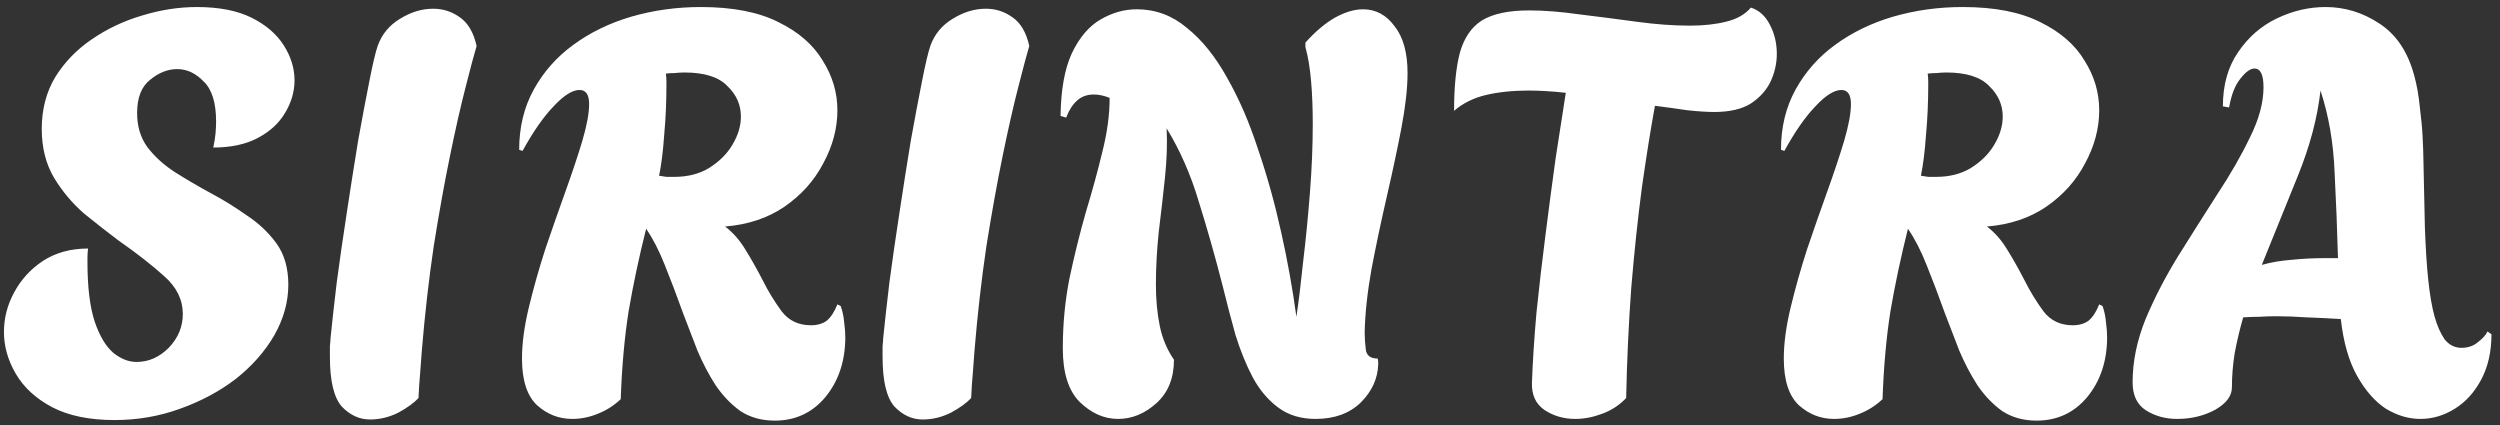 <svg width="288" height="49" viewBox="0 0 288 49" fill="none" xmlns="http://www.w3.org/2000/svg">
<rect x="0" y="0" width="288" height="49" fill="#333333" stroke="none"/>
<path d="M13.195 48.39C10.292 48.39 7.887 47.892 5.98 46.895C4.117 45.898 2.73 44.62 1.82 43.06C0.91 41.5 0.455 39.897 0.455 38.25C0.455 36.647 0.845 35.13 1.625 33.7C2.405 32.227 3.51 31.013 4.94 30.06C6.413 29.107 8.147 28.63 10.14 28.63C10.097 29.02 10.075 29.388 10.075 29.735C10.075 30.038 10.075 30.19 10.075 30.19C10.075 33.093 10.357 35.39 10.92 37.08C11.483 38.727 12.198 39.918 13.065 40.655C13.932 41.348 14.82 41.695 15.73 41.695C17.117 41.695 18.352 41.153 19.435 40.07C20.518 38.943 21.06 37.643 21.06 36.17C21.06 34.523 20.345 33.072 18.915 31.815C17.528 30.558 15.752 29.172 13.585 27.655C12.372 26.745 11.072 25.727 9.685 24.6C8.342 23.43 7.193 22.065 6.24 20.505C5.287 18.902 4.81 17.017 4.81 14.85C4.81 12.597 5.33 10.603 6.37 8.87C7.453 7.137 8.862 5.685 10.595 4.515C12.372 3.302 14.3 2.392 16.38 1.785C18.503 1.135 20.605 0.81 22.685 0.81C25.242 0.81 27.343 1.222 28.99 2.045C30.637 2.868 31.872 3.93 32.695 5.23C33.518 6.53 33.93 7.873 33.93 9.26C33.93 10.56 33.562 11.817 32.825 13.03C32.132 14.2 31.092 15.153 29.705 15.89C28.318 16.627 26.607 16.995 24.57 16.995C24.7 16.388 24.787 15.847 24.83 15.37C24.873 14.85 24.895 14.395 24.895 14.005C24.895 11.838 24.418 10.3 23.465 9.39C22.555 8.437 21.537 7.96 20.41 7.96C19.327 7.96 18.287 8.372 17.29 9.195C16.293 9.975 15.795 11.253 15.795 13.03C15.795 14.547 16.185 15.847 16.965 16.93C17.788 18.013 18.828 18.967 20.085 19.79C21.385 20.613 22.75 21.415 24.18 22.195C25.653 22.975 27.062 23.842 28.405 24.795C29.792 25.705 30.94 26.788 31.85 28.045C32.76 29.302 33.215 30.883 33.215 32.79C33.215 34.783 32.673 36.733 31.59 38.64C30.507 40.503 29.033 42.172 27.17 43.645C25.307 45.075 23.162 46.223 20.735 47.09C18.352 47.957 15.838 48.39 13.195 48.39ZM42.62 48.325C41.406 48.325 40.323 47.827 39.37 46.83C38.46 45.79 38.005 43.883 38.005 41.11C38.005 40.633 38.005 40.222 38.005 39.875C38.048 39.485 38.07 39.203 38.07 39.03C38.243 37.297 38.481 35.152 38.785 32.595C39.131 29.995 39.521 27.287 39.955 24.47C40.388 21.61 40.821 18.858 41.255 16.215C41.731 13.572 42.165 11.275 42.555 9.325C42.945 7.332 43.27 5.967 43.53 5.23C44.006 3.93 44.851 2.912 46.065 2.175C47.321 1.395 48.6 1.005 49.9 1.005C51.026 1.005 52.045 1.33 52.955 1.98C53.908 2.63 54.558 3.735 54.905 5.295C54.645 6.162 54.233 7.7 53.67 9.91C53.106 12.077 52.5 14.742 51.85 17.905C51.2 21.068 50.571 24.557 49.965 28.37C49.401 32.183 48.946 36.17 48.6 40.33C48.556 41.067 48.491 41.933 48.405 42.93C48.318 43.883 48.253 44.858 48.21 45.855C47.69 46.418 46.91 46.982 45.87 47.545C44.83 48.065 43.746 48.325 42.62 48.325ZM89.253 48.455C87.736 48.455 86.414 48.087 85.288 47.35C84.204 46.57 83.251 45.573 82.428 44.36C81.648 43.147 80.954 41.825 80.348 40.395C79.784 38.922 79.243 37.513 78.723 36.17C77.943 34.003 77.228 32.118 76.578 30.515C75.928 28.868 75.213 27.482 74.433 26.355C73.609 29.648 72.938 32.812 72.418 35.845C71.941 38.878 71.638 42.258 71.508 45.985C70.728 46.722 69.839 47.285 68.843 47.675C67.889 48.065 66.914 48.26 65.918 48.26C64.401 48.26 63.058 47.74 61.888 46.7C60.718 45.617 60.133 43.818 60.133 41.305C60.133 39.572 60.393 37.622 60.913 35.455C61.433 33.288 62.061 31.057 62.798 28.76C63.578 26.463 64.358 24.232 65.138 22.065C65.918 19.898 66.568 17.948 67.088 16.215C67.608 14.438 67.868 13.03 67.868 11.99C67.868 10.907 67.499 10.365 66.763 10.365C65.939 10.365 64.943 10.993 63.773 12.25C62.603 13.463 61.411 15.175 60.198 17.385L59.808 17.255C59.808 14.655 60.371 12.337 61.498 10.3C62.624 8.263 64.141 6.552 66.048 5.165C67.998 3.735 70.229 2.652 72.743 1.915C75.299 1.178 77.964 0.81 80.738 0.81C84.421 0.81 87.411 1.395 89.708 2.565C92.004 3.692 93.694 5.165 94.778 6.985C95.904 8.762 96.468 10.668 96.468 12.705C96.468 14.785 95.926 16.822 94.843 18.815C93.803 20.808 92.308 22.477 90.358 23.82C88.451 25.12 86.176 25.878 83.533 26.095C84.443 26.788 85.223 27.677 85.873 28.76C86.523 29.8 87.194 30.992 87.888 32.335C88.494 33.548 89.209 34.718 90.033 35.845C90.856 36.928 91.983 37.47 93.413 37.47C94.149 37.47 94.756 37.297 95.233 36.95C95.709 36.56 96.121 35.932 96.468 35.065L96.858 35.26C97.074 35.91 97.204 36.538 97.248 37.145C97.334 37.752 97.378 38.315 97.378 38.835C97.378 41.565 96.619 43.862 95.103 45.725C93.586 47.545 91.636 48.455 89.253 48.455ZM77.683 20.375C79.243 20.375 80.586 20.028 81.713 19.335C82.883 18.598 83.771 17.71 84.378 16.67C85.028 15.587 85.353 14.503 85.353 13.42C85.353 12.077 84.833 10.907 83.793 9.91C82.796 8.87 81.149 8.35 78.853 8.35C78.506 8.35 78.138 8.372 77.748 8.415C77.401 8.415 77.054 8.437 76.708 8.48C76.751 8.783 76.773 9.087 76.773 9.39C76.773 9.65 76.773 9.78 76.773 9.78C76.773 11.773 76.686 13.702 76.513 15.565C76.383 17.428 76.188 18.988 75.928 20.245C76.231 20.288 76.513 20.332 76.773 20.375C77.076 20.375 77.379 20.375 77.683 20.375ZM106.287 48.325C105.073 48.325 103.99 47.827 103.037 46.83C102.127 45.79 101.672 43.883 101.672 41.11C101.672 40.633 101.672 40.222 101.672 39.875C101.715 39.485 101.737 39.203 101.737 39.03C101.91 37.297 102.148 35.152 102.452 32.595C102.798 29.995 103.188 27.287 103.622 24.47C104.055 21.61 104.488 18.858 104.922 16.215C105.398 13.572 105.832 11.275 106.222 9.325C106.612 7.332 106.937 5.967 107.197 5.23C107.673 3.93 108.518 2.912 109.732 2.175C110.988 1.395 112.267 1.005 113.567 1.005C114.693 1.005 115.712 1.33 116.622 1.98C117.575 2.63 118.225 3.735 118.572 5.295C118.312 6.162 117.9 7.7 117.337 9.91C116.773 12.077 116.167 14.742 115.517 17.905C114.867 21.068 114.238 24.557 113.632 28.37C113.068 32.183 112.613 36.17 112.267 40.33C112.223 41.067 112.158 41.933 112.072 42.93C111.985 43.883 111.92 44.858 111.877 45.855C111.357 46.418 110.577 46.982 109.537 47.545C108.497 48.065 107.413 48.325 106.287 48.325ZM128.805 48.26C127.201 48.26 125.728 47.61 124.385 46.31C123.085 45.01 122.435 42.952 122.435 40.135C122.435 37.318 122.695 34.61 123.215 32.01C123.778 29.367 124.406 26.832 125.1 24.405C125.836 21.978 126.465 19.682 126.985 17.515C127.548 15.305 127.83 13.225 127.83 11.275C127.18 11.015 126.573 10.885 126.01 10.885C125.23 10.885 124.58 11.123 124.06 11.6C123.54 12.077 123.128 12.727 122.825 13.55L122.175 13.355C122.218 10.322 122.651 7.917 123.475 6.14C124.341 4.32 125.446 3.02 126.79 2.24C128.133 1.46 129.52 1.07 130.95 1.07C133.116 1.07 135.045 1.785 136.735 3.215C138.468 4.602 140.006 6.508 141.35 8.935C142.736 11.362 143.928 14.113 144.925 17.19C145.965 20.223 146.853 23.408 147.59 26.745C148.326 30.038 148.911 33.288 149.345 36.495C149.605 34.762 149.865 32.638 150.125 30.125C150.428 27.612 150.688 24.968 150.905 22.195C151.121 19.422 151.23 16.778 151.23 14.265C151.23 12.445 151.165 10.798 151.035 9.325C150.905 7.808 150.688 6.508 150.385 5.425V4.905C151.511 3.648 152.638 2.695 153.765 2.045C154.935 1.395 156.018 1.07 157.015 1.07C158.488 1.07 159.701 1.72 160.655 3.02C161.651 4.277 162.15 6.075 162.15 8.415C162.15 10.148 161.911 12.272 161.435 14.785C160.958 17.255 160.395 19.898 159.745 22.715C159.095 25.532 158.51 28.305 157.99 31.035C157.513 33.722 157.253 36.148 157.21 38.315C157.21 38.922 157.253 39.572 157.34 40.265C157.426 40.958 157.881 41.305 158.705 41.305C158.748 41.478 158.77 41.608 158.77 41.695C158.77 41.782 158.77 41.868 158.77 41.955C158.726 43.602 158.055 45.075 156.755 46.375C155.455 47.632 153.721 48.26 151.555 48.26C149.865 48.26 148.435 47.827 147.265 46.96C146.095 46.093 145.12 44.945 144.34 43.515C143.56 42.042 142.888 40.395 142.325 38.575C141.805 36.712 141.306 34.805 140.83 32.855C139.963 29.475 139.053 26.268 138.1 23.235C137.19 20.158 135.955 17.342 134.395 14.785C134.481 16.518 134.416 18.425 134.2 20.505C133.983 22.542 133.745 24.622 133.485 26.745C133.268 28.825 133.16 30.84 133.16 32.79C133.16 34.523 133.311 36.127 133.615 37.6C133.918 39.03 134.46 40.308 135.24 41.435C135.24 43.558 134.568 45.227 133.225 46.44C131.881 47.653 130.408 48.26 128.805 48.26ZM181.484 48.26C180.141 48.26 178.949 47.913 177.909 47.22C176.912 46.527 176.436 45.487 176.479 44.1C176.566 41.673 176.739 38.987 176.999 36.04C177.302 33.093 177.649 30.103 178.039 27.07C178.429 23.993 178.819 21.047 179.209 18.23C179.642 15.413 180.032 12.9 180.379 10.69C179.599 10.603 178.841 10.538 178.104 10.495C177.367 10.452 176.696 10.43 176.089 10.43C174.269 10.43 172.622 10.603 171.149 10.95C169.719 11.297 168.506 11.903 167.509 12.77C167.509 10.04 167.726 7.83 168.159 6.14C168.636 4.407 169.481 3.15 170.694 2.37C171.951 1.59 173.771 1.2 176.154 1.2C177.887 1.2 179.816 1.352 181.939 1.655C184.106 1.915 186.294 2.197 188.504 2.5C190.714 2.803 192.772 2.955 194.679 2.955C196.239 2.955 197.626 2.803 198.839 2.5C200.096 2.197 201.049 1.655 201.699 0.875C202.652 1.178 203.389 1.85 203.909 2.89C204.429 3.887 204.689 4.992 204.689 6.205C204.689 7.288 204.451 8.35 203.974 9.39C203.497 10.387 202.739 11.232 201.699 11.925C200.659 12.575 199.251 12.9 197.474 12.9C196.651 12.9 195.632 12.835 194.419 12.705C193.249 12.532 191.992 12.358 190.649 12.185C190.172 14.785 189.674 17.905 189.154 21.545C188.677 25.142 188.266 29.02 187.919 33.18C187.616 37.34 187.421 41.565 187.334 45.855C186.554 46.678 185.622 47.285 184.539 47.675C183.499 48.065 182.481 48.26 181.484 48.26ZM234.614 48.455C233.097 48.455 231.776 48.087 230.649 47.35C229.566 46.57 228.612 45.573 227.789 44.36C227.009 43.147 226.316 41.825 225.709 40.395C225.146 38.922 224.604 37.513 224.084 36.17C223.304 34.003 222.589 32.118 221.939 30.515C221.289 28.868 220.574 27.482 219.794 26.355C218.971 29.648 218.299 32.812 217.779 35.845C217.302 38.878 216.999 42.258 216.869 45.985C216.089 46.722 215.201 47.285 214.204 47.675C213.251 48.065 212.276 48.26 211.279 48.26C209.762 48.26 208.419 47.74 207.249 46.7C206.079 45.617 205.494 43.818 205.494 41.305C205.494 39.572 205.754 37.622 206.274 35.455C206.794 33.288 207.422 31.057 208.159 28.76C208.939 26.463 209.719 24.232 210.499 22.065C211.279 19.898 211.929 17.948 212.449 16.215C212.969 14.438 213.229 13.03 213.229 11.99C213.229 10.907 212.861 10.365 212.124 10.365C211.301 10.365 210.304 10.993 209.134 12.25C207.964 13.463 206.772 15.175 205.559 17.385L205.169 17.255C205.169 14.655 205.732 12.337 206.859 10.3C207.986 8.263 209.502 6.552 211.409 5.165C213.359 3.735 215.591 2.652 218.104 1.915C220.661 1.178 223.326 0.81 226.099 0.81C229.782 0.81 232.772 1.395 235.069 2.565C237.366 3.692 239.056 5.165 240.139 6.985C241.266 8.762 241.829 10.668 241.829 12.705C241.829 14.785 241.287 16.822 240.204 18.815C239.164 20.808 237.669 22.477 235.719 23.82C233.812 25.12 231.537 25.878 228.894 26.095C229.804 26.788 230.584 27.677 231.234 28.76C231.884 29.8 232.556 30.992 233.249 32.335C233.856 33.548 234.571 34.718 235.394 35.845C236.217 36.928 237.344 37.47 238.774 37.47C239.511 37.47 240.117 37.297 240.594 36.95C241.071 36.56 241.482 35.932 241.829 35.065L242.219 35.26C242.436 35.91 242.566 36.538 242.609 37.145C242.696 37.752 242.739 38.315 242.739 38.835C242.739 41.565 241.981 43.862 240.464 45.725C238.947 47.545 236.997 48.455 234.614 48.455ZM223.044 20.375C224.604 20.375 225.947 20.028 227.074 19.335C228.244 18.598 229.132 17.71 229.739 16.67C230.389 15.587 230.714 14.503 230.714 13.42C230.714 12.077 230.194 10.907 229.154 9.91C228.157 8.87 226.511 8.35 224.214 8.35C223.867 8.35 223.499 8.372 223.109 8.415C222.762 8.415 222.416 8.437 222.069 8.48C222.112 8.783 222.134 9.087 222.134 9.39C222.134 9.65 222.134 9.78 222.134 9.78C222.134 11.773 222.047 13.702 221.874 15.565C221.744 17.428 221.549 18.988 221.289 20.245C221.592 20.288 221.874 20.332 222.134 20.375C222.437 20.375 222.741 20.375 223.044 20.375ZM250.811 48.26C249.467 48.26 248.276 47.935 247.236 47.285C246.196 46.635 245.676 45.552 245.676 44.035C245.676 41.652 246.174 39.225 247.171 36.755C248.211 34.285 249.467 31.858 250.941 29.475C252.457 27.048 253.952 24.687 255.426 22.39C256.942 20.093 258.199 17.905 259.196 15.825C260.236 13.745 260.756 11.817 260.756 10.04C260.756 8.61 260.409 7.895 259.716 7.895C259.239 7.895 258.697 8.285 258.091 9.065C257.484 9.802 257.051 10.907 256.791 12.38L256.076 12.25C256.076 9.78 256.661 7.7 257.831 6.01C259.001 4.277 260.496 2.977 262.316 2.11C264.136 1.243 265.999 0.81 267.906 0.81C270.116 0.81 272.174 1.438 274.081 2.695C276.031 3.952 277.374 5.945 278.111 8.675C278.414 9.758 278.631 10.972 278.761 12.315C278.934 13.658 279.042 14.828 279.086 15.825C279.129 16.778 279.151 17.255 279.151 17.255C279.237 20.765 279.302 23.733 279.346 26.16C279.432 28.587 279.562 30.623 279.736 32.27C279.909 33.917 280.147 35.303 280.451 36.43C280.754 37.513 281.144 38.402 281.621 39.095C282.141 39.745 282.791 40.07 283.571 40.07C284.307 40.07 284.936 39.853 285.456 39.42C286.019 38.987 286.387 38.575 286.561 38.185L287.016 38.51C287.016 40.503 286.626 42.237 285.846 43.71C285.066 45.183 284.047 46.31 282.791 47.09C281.534 47.87 280.212 48.26 278.826 48.26C277.482 48.26 276.161 47.87 274.861 47.09C273.604 46.267 272.499 45.01 271.546 43.32C270.592 41.63 269.964 39.442 269.661 36.755C268.317 36.668 266.996 36.603 265.696 36.56C264.439 36.473 263.291 36.43 262.251 36.43C261.557 36.43 260.886 36.452 260.236 36.495C259.629 36.495 259.022 36.517 258.416 36.56C258.026 37.903 257.701 39.268 257.441 40.655C257.224 41.998 257.116 43.32 257.116 44.62C257.116 45.617 256.466 46.483 255.166 47.22C253.866 47.913 252.414 48.26 250.811 48.26ZM260.561 30.515C261.644 30.212 262.792 30.017 264.006 29.93C265.219 29.8 266.519 29.735 267.906 29.735H269.336C269.249 26.528 269.119 23.235 268.946 19.855C268.816 16.475 268.274 13.333 267.321 10.43C266.974 13.55 266.107 16.822 264.721 20.245C263.334 23.668 261.947 27.092 260.561 30.515Z" fill="white"/>
</svg>
